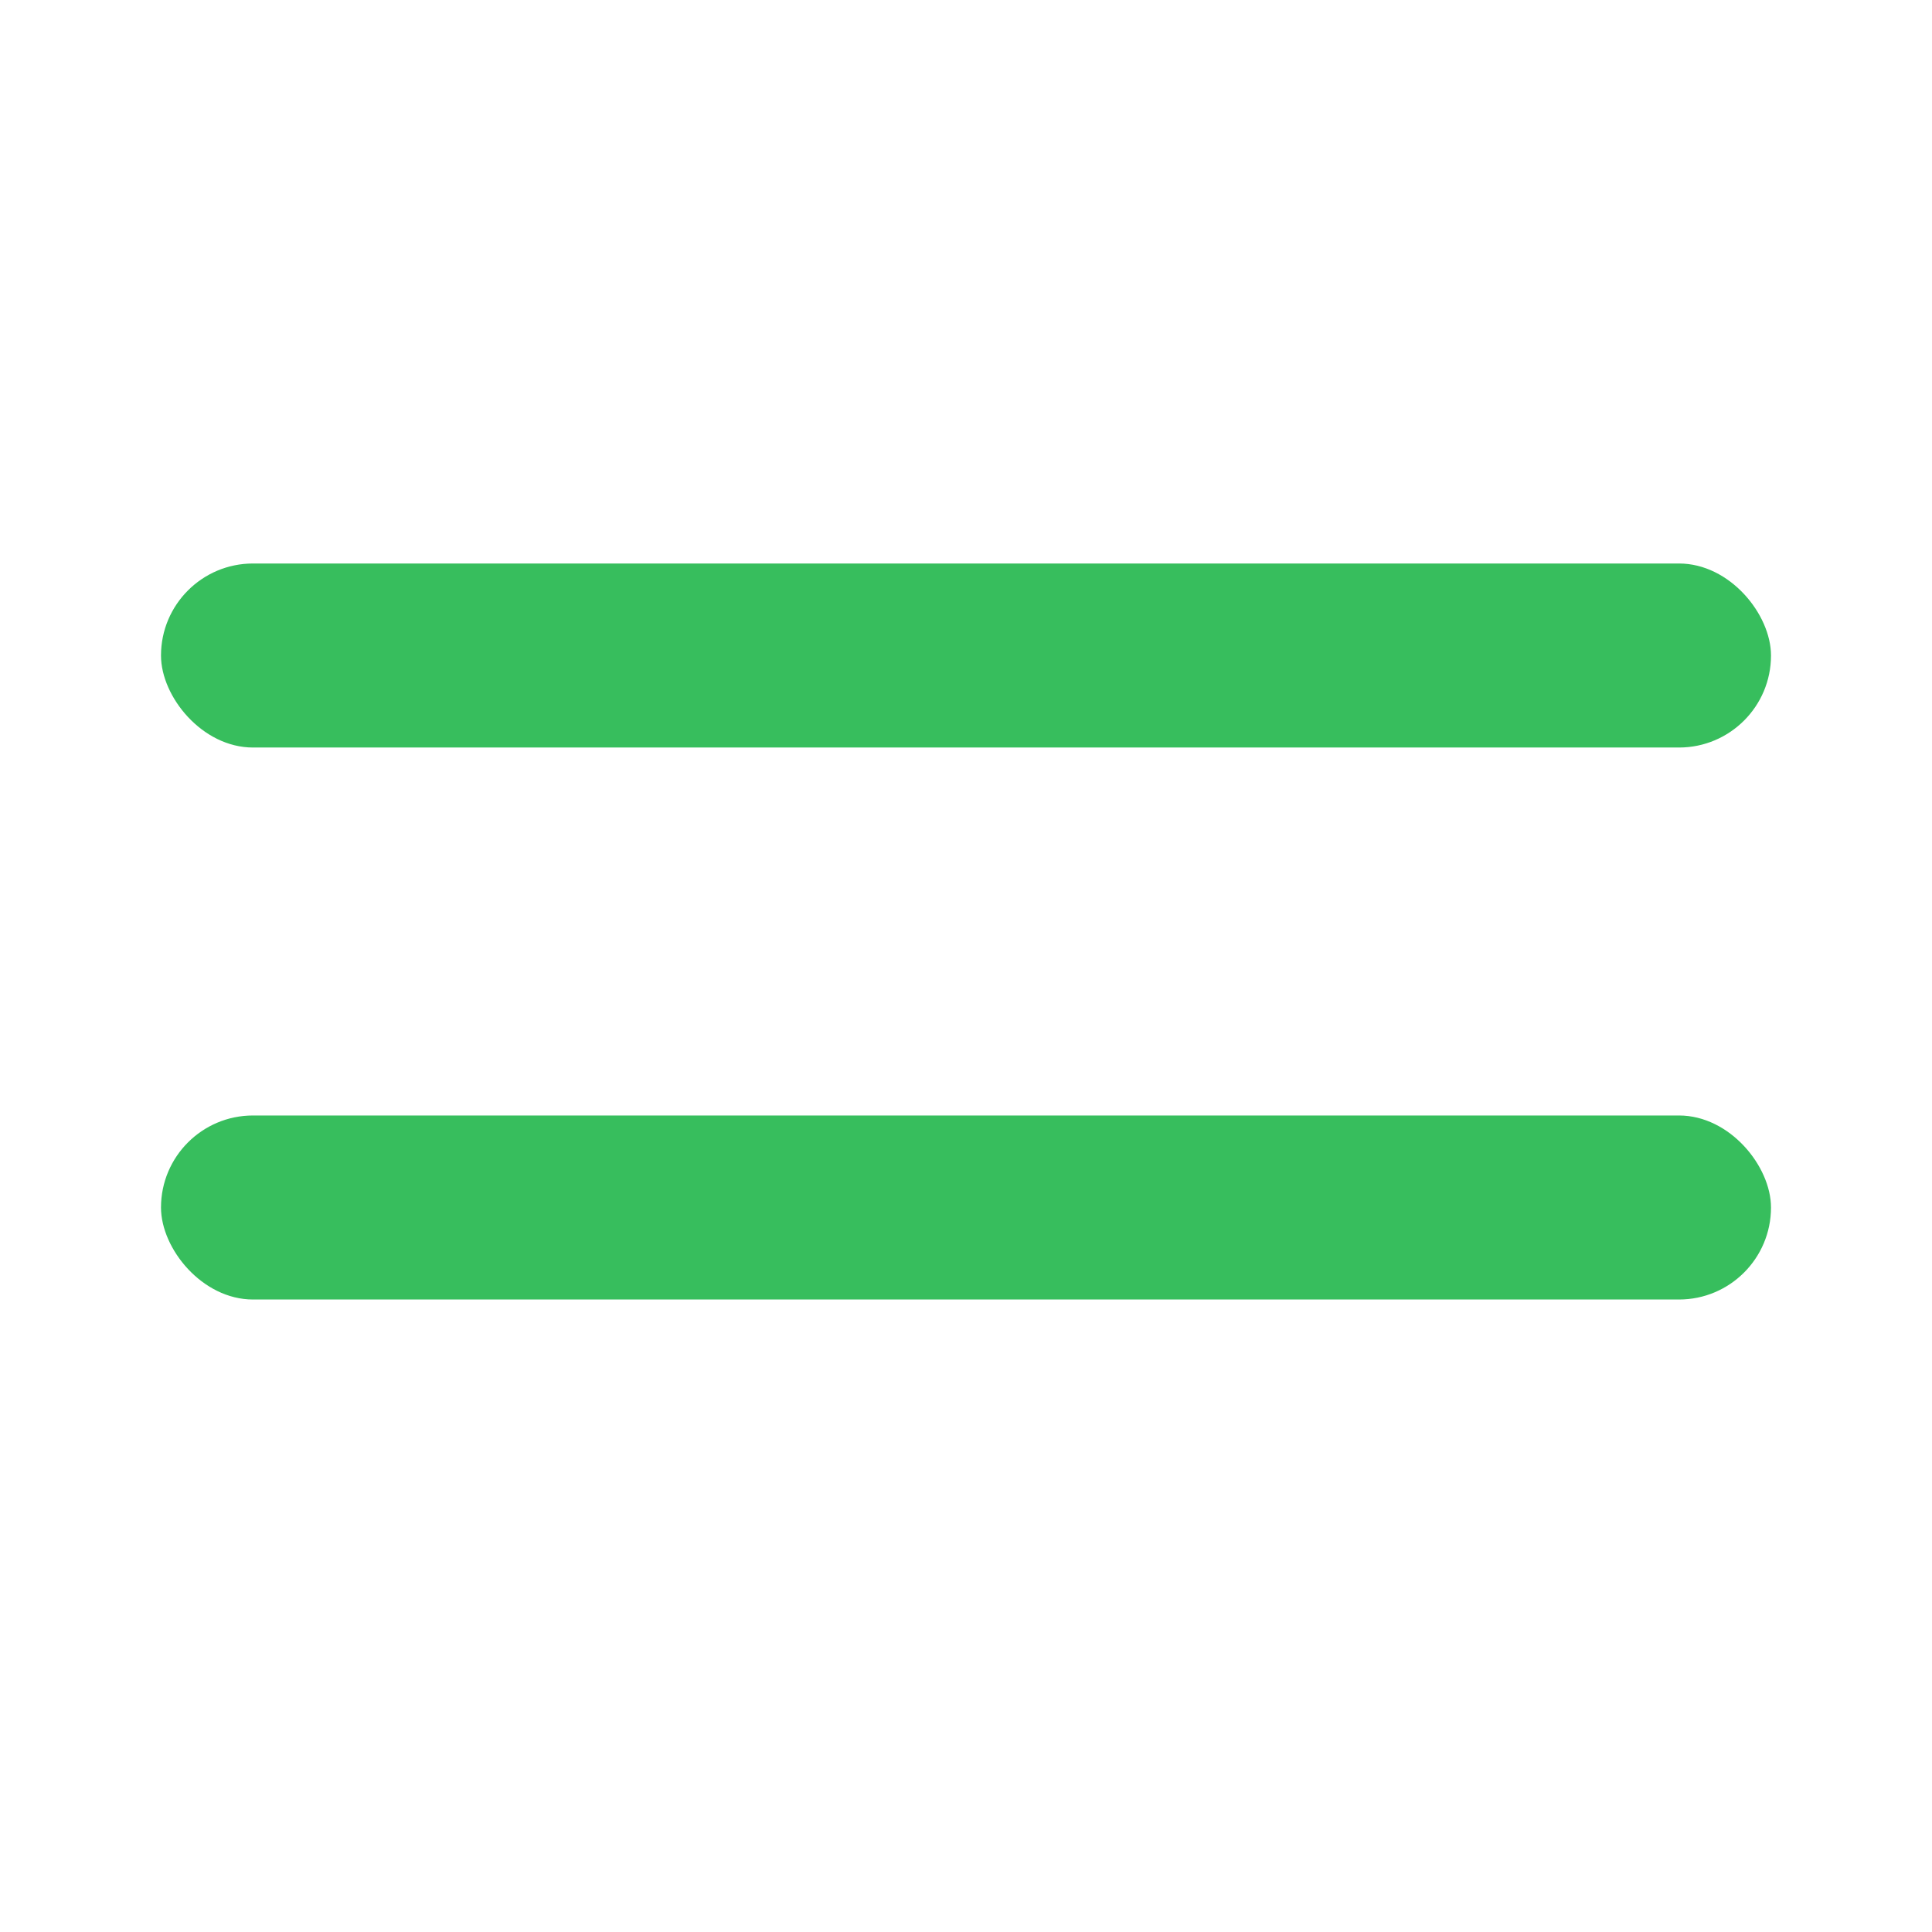 <svg width="24" height="24" viewBox="0 0 24 24" fill="none" xmlns="http://www.w3.org/2000/svg">
<rect x="2" y="7" width="20" height="2.286" rx="1.143" fill="#37BE5D"/>
<rect x="2" y="13.857" width="20" height="2.286" rx="1.143" fill="#37BE5D"/>
</svg>
